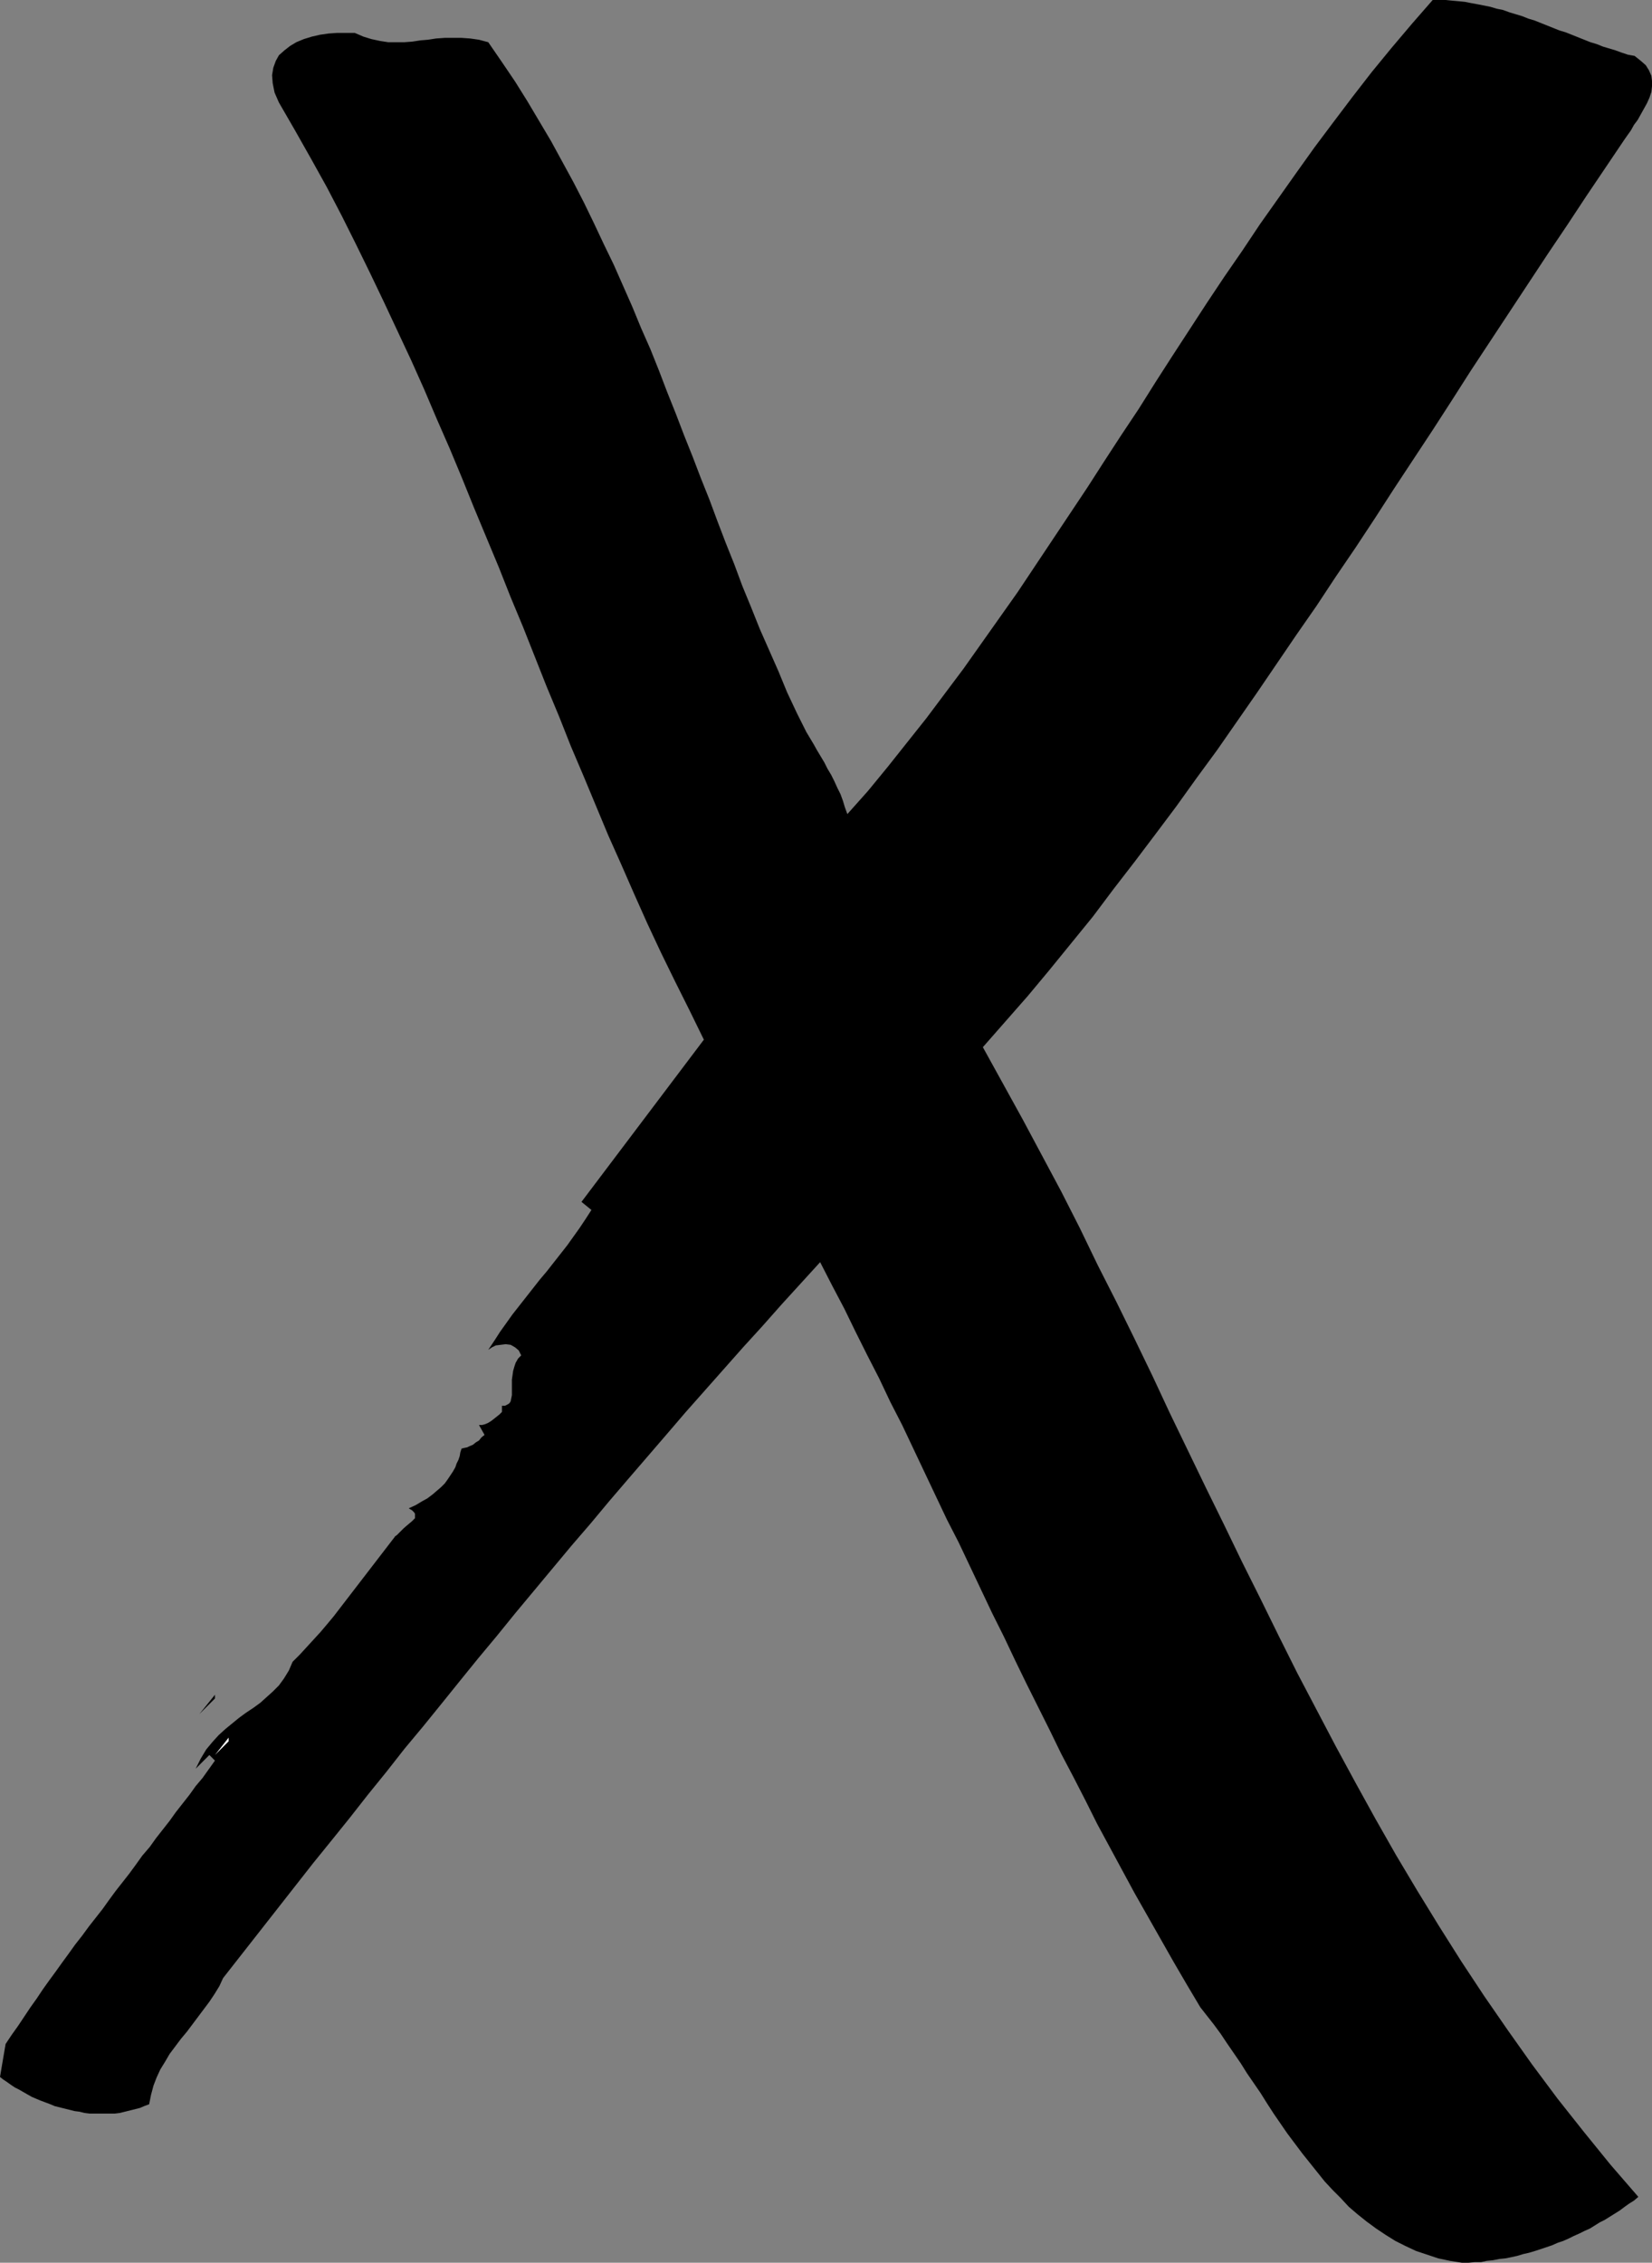 <?xml version="1.0" encoding="UTF-8" standalone="no"?>
<svg
   version="1.0"
   width="113.672mm"
   height="155.668mm"
   id="svg3"
   sodipodi:docname="Marker X.wmf"
   xmlns:inkscape="http://www.inkscape.org/namespaces/inkscape"
   xmlns:sodipodi="http://sodipodi.sourceforge.net/DTD/sodipodi-0.dtd"
   xmlns="http://www.w3.org/2000/svg"
   xmlns:svg="http://www.w3.org/2000/svg">
  <rect width="100%" height="100%" fill="#808080" stroke="none"/>
  <sodipodi:namedview
     id="namedview3"
     pagecolor="#ffffff"
     bordercolor="#000000"
     borderopacity="0.25"
     inkscape:showpageshadow="2"
     inkscape:pageopacity="0.0"
     inkscape:pagecheckerboard="0"
     inkscape:deskcolor="#d1d1d1"
     inkscape:document-units="mm" />
  <defs
     id="defs1">
    <pattern
       id="WMFhbasepattern"
       patternUnits="userSpaceOnUse"
       width="6"
       height="6"
       x="0"
       y="0" />
  </defs>
  <path
     style="fill:#000000;fill-opacity:1;fill-rule:evenodd;stroke:none"
     d="m 422.518,36.196 -5.009,7.433 -5.009,7.433 -5.009,7.595 -5.009,7.433 -5.009,7.595 -5.009,7.595 -5.009,7.595 -5.009,7.595 -4.847,7.595 -5.009,7.756 -5.009,7.595 -5.009,7.595 -5.009,7.756 -5.009,7.595 -5.17,7.595 -5.009,7.595 -5.17,7.433 -5.17,7.595 -5.17,7.595 -5.17,7.433 -5.17,7.433 -5.332,7.272 -5.332,7.433 -5.332,7.11 -5.494,7.272 -5.494,7.11 -5.332,7.11 -5.655,6.948 -5.655,6.948 -5.655,6.787 -5.817,6.625 -5.817,6.625 5.17,9.372 5.17,9.372 5.009,9.372 5.009,9.372 4.847,9.534 4.686,9.695 4.847,9.534 4.686,9.534 4.686,9.695 4.524,9.695 4.686,9.695 4.686,9.695 4.686,9.534 4.686,9.695 4.847,9.695 4.686,9.534 4.847,9.695 5.009,9.534 5.009,9.534 5.17,9.534 5.17,9.372 5.332,9.372 5.494,9.211 5.655,9.211 5.817,9.211 5.978,9.049 6.14,8.888 6.301,8.888 6.625,8.888 6.786,8.564 6.948,8.564 7.271,8.403 -1.131,0.97 -1.293,0.808 -1.131,0.808 -1.293,0.97 -1.293,0.808 -1.293,0.808 -1.293,0.808 -1.293,0.646 -1.293,0.808 -1.293,0.808 -1.454,0.646 -1.293,0.646 -1.454,0.646 -1.293,0.646 -1.454,0.646 -1.454,0.485 -1.454,0.646 -1.454,0.485 -1.454,0.485 -1.454,0.485 -1.616,0.485 -1.454,0.323 -1.616,0.485 -1.454,0.323 -1.616,0.323 -1.616,0.162 -1.616,0.323 -1.616,0.162 -1.454,0.323 h -1.616 l -1.616,0.162 h -1.777 l -3.07,-0.485 -3.07,-0.646 -2.908,-0.97 -2.908,-0.97 -2.747,-1.293 -2.585,-1.293 -2.585,-1.616 -2.424,-1.616 -2.424,-1.778 -2.424,-1.939 -2.262,-1.939 -2.1,-2.262 -2.1,-2.101 -2.1,-2.262 -1.939,-2.424 -1.939,-2.424 -1.939,-2.424 -1.939,-2.585 -1.939,-2.585 -1.777,-2.585 -1.777,-2.585 -1.777,-2.747 -1.616,-2.585 -1.777,-2.585 -1.777,-2.585 -1.616,-2.585 -1.777,-2.585 -1.777,-2.585 -1.616,-2.424 -1.777,-2.424 -1.777,-2.262 -1.777,-2.262 -3.555,-5.979 -3.393,-5.817 -3.393,-5.979 -3.393,-5.979 -3.393,-5.979 -3.232,-5.979 -3.231,-5.979 -3.231,-5.979 -3.07,-6.14 -3.07,-5.979 -3.231,-6.14 -2.908,-5.979 -3.07,-6.14 -3.07,-6.14 -2.908,-5.979 -2.908,-6.14 -3.07,-6.14 -2.908,-6.14 -2.908,-6.14 -2.908,-6.14 -3.07,-5.979 -2.908,-6.14 -2.908,-6.14 -2.908,-6.14 -2.908,-6.14 -3.07,-5.979 -2.908,-6.14 -3.07,-5.979 -3.07,-6.14 -2.908,-5.979 -3.232,-6.14 -3.07,-5.979 -5.009,5.494 -5.009,5.494 -5.009,5.656 -5.009,5.494 -5.009,5.656 -5.009,5.656 -5.009,5.656 -4.847,5.656 -5.009,5.817 -5.009,5.817 -4.847,5.656 -4.847,5.817 -5.009,5.817 -4.847,5.817 -4.847,5.817 -4.847,5.817 -4.847,5.979 -4.847,5.817 -4.847,5.979 -4.686,5.817 -4.847,5.979 -4.847,5.817 -4.686,5.979 -4.847,5.979 -4.686,5.979 -4.686,5.817 -4.847,5.979 -4.686,5.979 -4.686,5.979 -4.686,5.979 -4.686,5.979 -4.686,5.979 -0.969,2.101 -1.293,2.101 -1.293,1.939 -1.454,1.939 -1.454,1.939 -1.454,1.939 -1.454,1.939 -1.616,1.939 -1.454,1.939 -1.454,1.939 -1.131,1.939 -1.293,2.101 -0.969,2.101 -0.808,2.101 -0.646,2.424 -0.485,2.424 -1.293,0.485 -1.131,0.485 -1.293,0.323 -1.293,0.323 -1.293,0.323 -1.293,0.323 -1.293,0.162 h -1.293 -1.293 -1.293 -1.454 -1.293 l -1.293,-0.162 -1.293,-0.323 -1.293,-0.162 -1.293,-0.323 -1.293,-0.323 -1.293,-0.323 -1.293,-0.323 -1.131,-0.485 -1.293,-0.485 -1.293,-0.485 L 9.371,545.693 8.24,545.208 7.109,544.562 5.978,543.916 4.847,543.269 3.878,542.785 2.908,542.138 1.777,541.33 0.808,540.684 0,540.038 l 1.454,-8.564 1.616,-2.424 1.616,-2.262 1.616,-2.424 1.616,-2.424 1.616,-2.262 1.616,-2.424 1.616,-2.262 1.777,-2.424 1.616,-2.262 1.777,-2.424 1.616,-2.262 1.777,-2.262 1.777,-2.424 1.777,-2.262 1.777,-2.262 1.616,-2.262 1.777,-2.424 1.777,-2.262 1.777,-2.262 1.777,-2.424 1.616,-2.262 1.939,-2.262 1.616,-2.262 1.777,-2.262 1.777,-2.262 1.616,-2.262 1.777,-2.262 1.777,-2.262 1.616,-2.262 1.777,-2.101 1.616,-2.262 1.616,-2.262 -1.454,-1.454 -3.555,3.555 1.293,-2.585 1.454,-2.424 1.616,-1.939 1.616,-1.778 1.777,-1.616 1.777,-1.454 1.777,-1.454 1.777,-1.293 1.939,-1.293 1.777,-1.293 1.616,-1.454 1.616,-1.454 1.616,-1.616 1.293,-1.778 1.293,-2.101 0.969,-2.262 1.939,-1.939 1.777,-1.939 1.777,-1.939 1.777,-1.939 1.777,-2.101 1.616,-1.939 1.616,-2.101 1.616,-2.101 1.616,-2.101 1.616,-2.101 1.616,-2.101 1.616,-2.101 1.616,-2.101 1.616,-2.101 1.616,-2.101 1.616,-2.101 -0.485,0.485 0.162,-0.162 0.646,-0.485 0.808,-0.808 0.969,-0.97 1.131,-0.97 0.969,-0.808 0.808,-0.808 v -0.323 -0.485 -0.323 l -0.162,-0.323 -0.323,-0.323 -0.323,-0.323 -0.323,-0.162 -0.485,-0.323 1.777,-0.808 1.616,-0.97 1.454,-0.808 1.293,-0.97 1.131,-0.97 1.131,-0.97 0.969,-0.97 0.808,-1.131 0.646,-0.97 0.646,-0.97 0.646,-1.131 0.323,-0.97 0.485,-0.97 0.323,-0.97 0.162,-0.97 0.323,-0.97 0.646,-0.162 0.808,-0.162 0.646,-0.323 0.808,-0.323 0.808,-0.646 0.808,-0.485 0.646,-0.808 0.808,-0.646 -1.454,-2.585 h 0.808 l 0.646,-0.162 0.808,-0.323 0.808,-0.485 0.646,-0.485 0.808,-0.646 0.808,-0.646 0.646,-0.646 v -1.616 h 0.808 l 0.646,-0.323 0.485,-0.323 0.323,-0.485 0.162,-0.808 0.162,-0.808 v -0.97 -0.97 -0.97 -1.131 l 0.162,-1.131 0.162,-1.131 0.323,-1.131 0.323,-0.97 0.646,-1.131 0.808,-0.808 -0.646,-1.293 -0.969,-0.808 -1.131,-0.646 -1.293,-0.162 -1.293,0.162 -1.293,0.162 -0.969,0.485 -0.969,0.646 1.616,-2.424 1.454,-2.262 1.616,-2.262 1.616,-2.262 1.777,-2.262 1.777,-2.262 1.777,-2.262 1.777,-2.262 1.777,-2.101 1.777,-2.262 1.777,-2.262 1.777,-2.262 1.616,-2.262 1.616,-2.262 1.616,-2.424 1.454,-2.262 -2.585,-2.101 31.83,-42.175 -3.716,-7.595 -3.716,-7.433 -3.716,-7.595 -3.555,-7.595 -3.393,-7.595 -3.393,-7.756 -3.393,-7.595 -3.231,-7.756 -3.231,-7.756 -3.232,-7.595 -3.07,-7.756 -3.232,-7.756 -3.07,-7.756 -3.07,-7.756 -3.231,-7.756 -3.07,-7.756 -3.232,-7.756 -3.231,-7.756 -3.07,-7.595 -3.231,-7.756 -3.393,-7.756 -3.231,-7.595 -3.393,-7.595 -3.555,-7.595 -3.555,-7.595 -3.555,-7.433 -3.716,-7.595 -3.716,-7.433 -3.878,-7.433 -4.039,-7.272 -4.201,-7.433 -4.201,-7.272 -1.131,-2.585 -0.485,-2.424 -0.162,-2.101 0.323,-1.939 0.646,-1.778 0.808,-1.454 1.454,-1.293 1.454,-1.131 1.616,-0.97 1.939,-0.808 2.1,-0.646 2.1,-0.485 2.262,-0.323 2.262,-0.162 h 2.262 2.262 l 2.262,0.97 2.1,0.646 2.262,0.485 2.1,0.323 h 2.1 2.1 l 2.1,-0.162 2.1,-0.323 1.939,-0.162 2.1,-0.323 2.262,-0.162 h 2.1 2.262 l 2.262,0.162 2.262,0.323 2.424,0.646 3.555,5.171 3.393,5.009 3.231,5.171 3.07,5.171 3.07,5.171 2.908,5.333 2.908,5.333 2.747,5.333 2.585,5.333 2.585,5.494 2.585,5.333 2.424,5.494 2.424,5.494 2.262,5.494 2.424,5.494 2.262,5.656 2.1,5.494 2.262,5.656 2.1,5.494 2.262,5.656 2.1,5.494 2.262,5.656 2.1,5.656 2.1,5.494 2.262,5.656 2.1,5.656 2.262,5.494 2.262,5.656 2.424,5.494 2.424,5.494 2.262,5.494 2.585,5.494 0.808,1.616 0.808,1.616 0.808,1.616 0.969,1.616 0.969,1.616 0.808,1.454 0.969,1.616 0.969,1.616 0.808,1.616 0.969,1.616 0.808,1.616 0.808,1.778 0.808,1.616 0.646,1.778 0.485,1.616 0.646,1.778 5.332,-5.979 5.17,-6.302 5.009,-6.302 5.009,-6.302 4.847,-6.464 4.847,-6.464 4.686,-6.625 4.686,-6.625 4.686,-6.625 4.524,-6.787 4.524,-6.787 4.524,-6.787 4.524,-6.787 4.363,-6.787 4.524,-6.948 4.524,-6.787 4.363,-6.948 4.363,-6.787 4.524,-6.948 4.524,-6.948 4.524,-6.787 4.686,-6.787 4.524,-6.787 4.686,-6.625 4.686,-6.625 4.847,-6.787 4.847,-6.464 5.009,-6.625 5.009,-6.464 5.17,-6.302 5.332,-6.302 L 372.591,0 h 1.777 1.616 l 1.616,0.162 1.777,0.162 1.616,0.162 1.616,0.323 1.777,0.323 1.616,0.323 1.616,0.323 1.616,0.485 1.616,0.323 1.777,0.646 1.616,0.485 1.616,0.485 1.616,0.646 1.616,0.485 1.616,0.646 1.616,0.646 1.616,0.646 1.616,0.646 1.616,0.485 1.616,0.646 1.616,0.646 1.616,0.646 1.616,0.646 1.616,0.485 1.616,0.646 1.616,0.485 1.616,0.485 1.777,0.646 1.454,0.485 1.777,0.323 1.616,1.293 1.293,1.131 0.808,1.293 0.646,1.454 0.162,1.293 v 1.454 l -0.162,1.454 -0.485,1.454 -0.646,1.454 -0.808,1.454 -0.808,1.454 -0.808,1.454 -0.969,1.293 -0.808,1.454 -0.808,1.131 z"
     id="path1" />
  <path
     style="fill:#ffffff;fill-opacity:1;fill-rule:evenodd;stroke:none"
     d="m 55.905,456.333 3.555,-4.525 v 0.97 z"
     id="path2" />
  <path
     style="fill:#000000;fill-opacity:1;fill-rule:evenodd;stroke:none"
     d="m 51.865,445.668 4.039,-5.009 v 0.97 z"
     id="path3" />
</svg>

